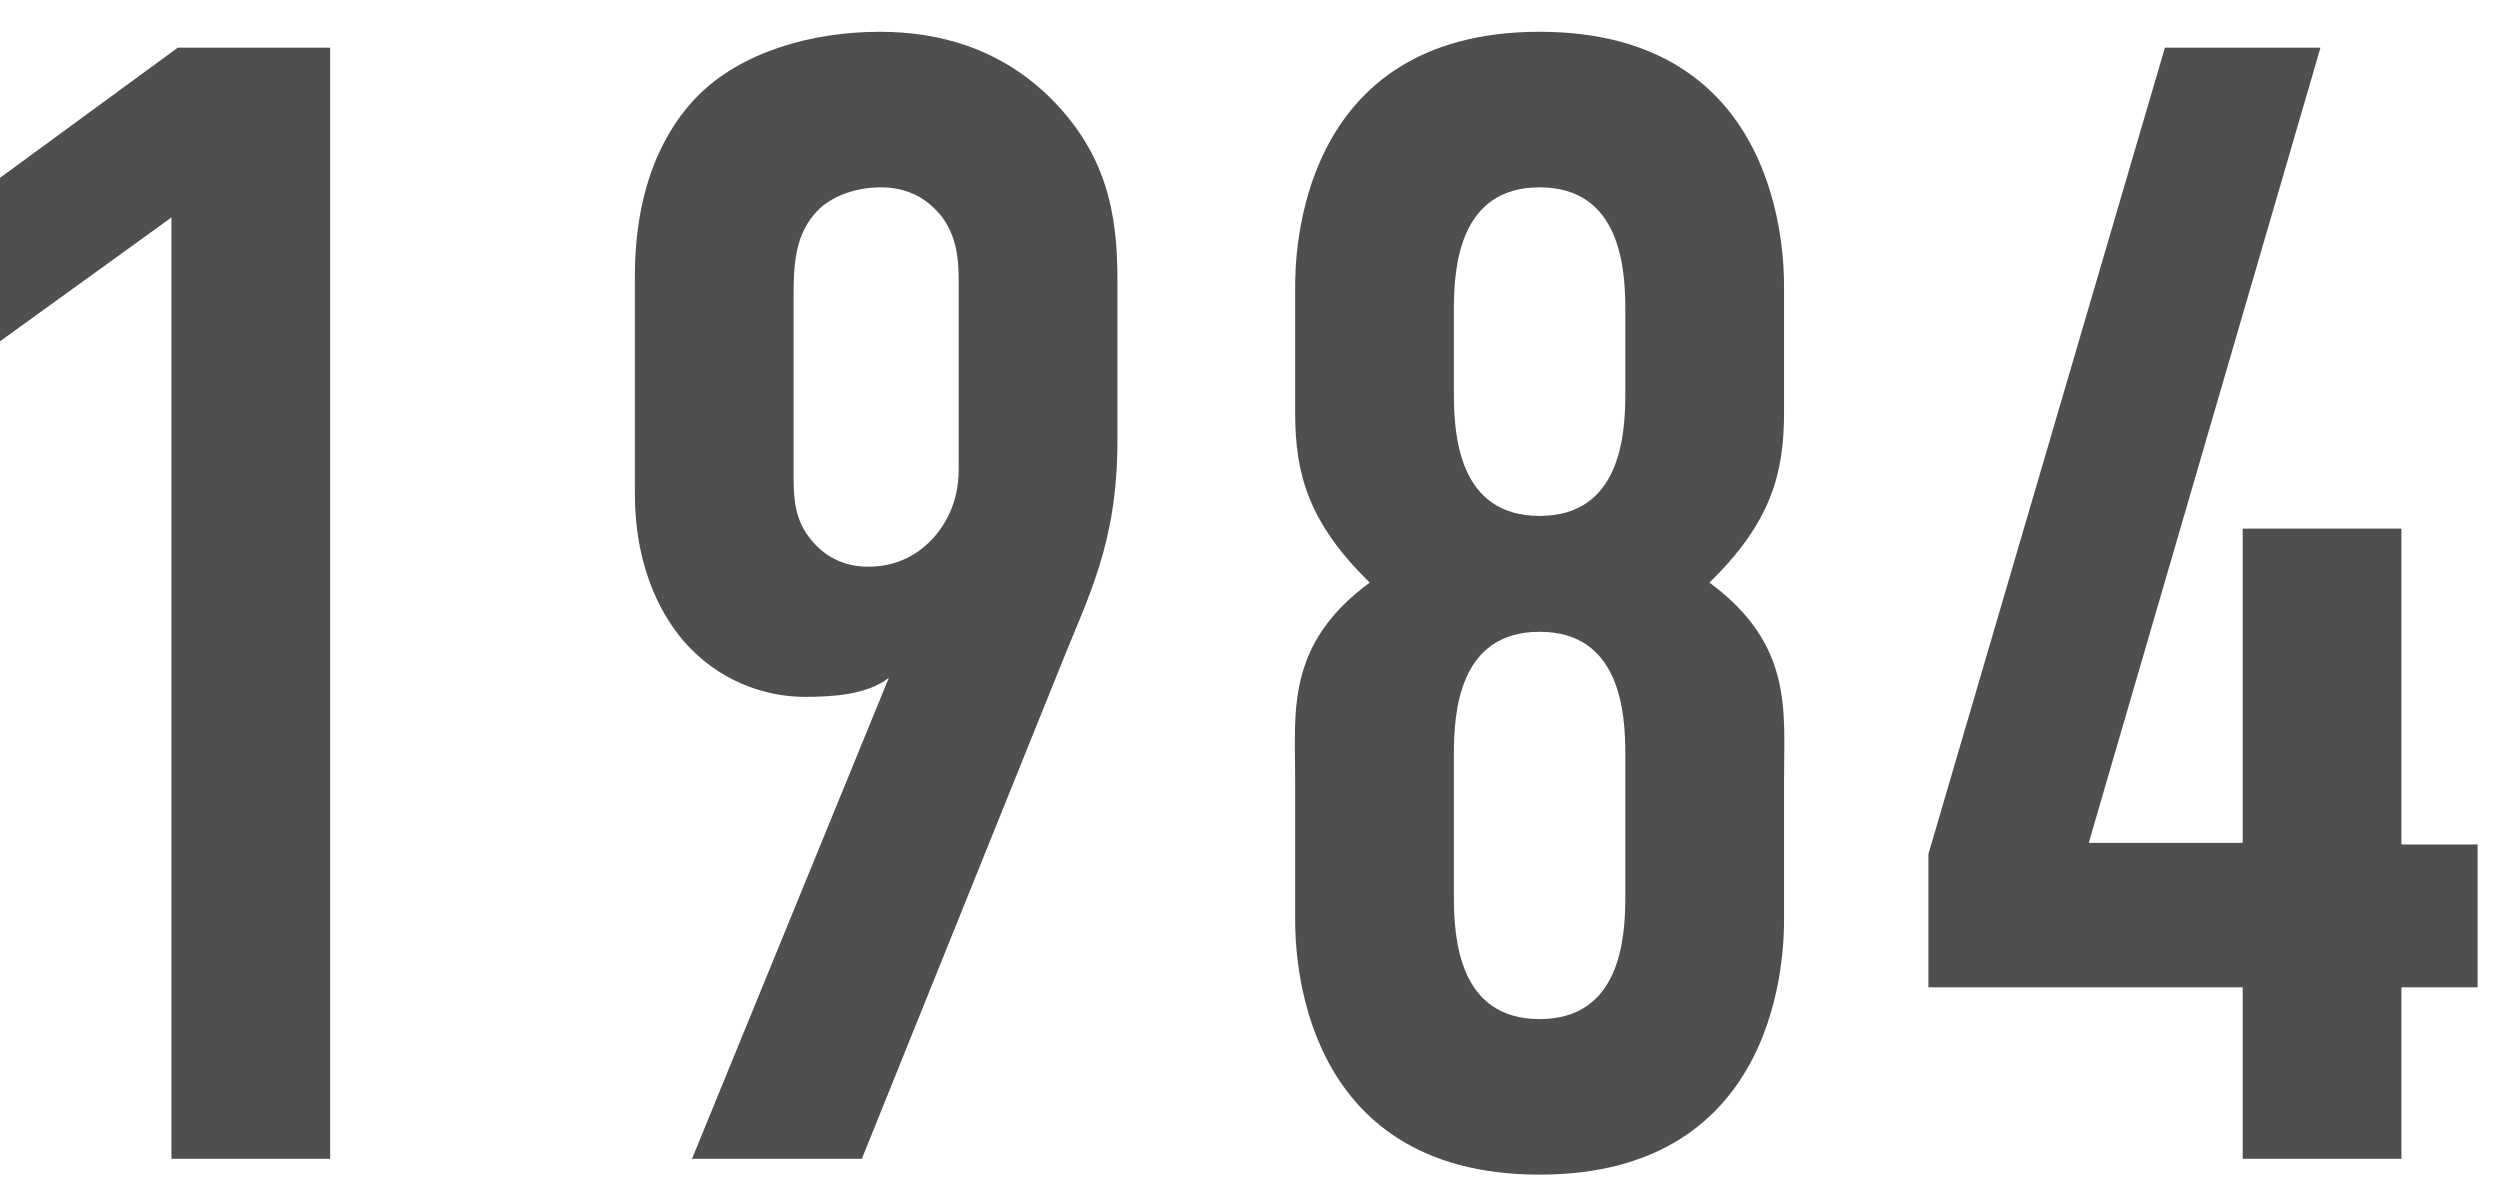 <svg width="63" height="30" viewBox="0 0 63 30" fill="none" xmlns="http://www.w3.org/2000/svg">
<g clip-path="url(#clip0_461_7605)">
<path d="M54.556 1.201H58.476L52.636 21.241H56.516V13.321H60.516V21.281H62.436V24.881H60.516V29.201H56.516V24.881H48.596V21.521L54.556 1.201Z" fill="#4F4F4F"/>
<path d="M44.958 7.241V10.401C44.958 11.921 44.638 13.161 43.078 14.681C45.197 16.241 44.958 17.921 44.958 19.641V23.161C44.958 23.921 44.917 29.601 38.797 29.601C32.678 29.601 32.638 23.921 32.638 23.161V19.641C32.638 17.921 32.398 16.241 34.517 14.681C32.958 13.161 32.638 11.921 32.638 10.401V7.241C32.638 6.481 32.678 0.801 38.797 0.801C44.917 0.801 44.958 6.481 44.958 7.241ZM40.958 9.921V7.801C40.958 6.761 40.837 4.721 38.797 4.721C36.758 4.721 36.638 6.761 36.638 7.801V9.921C36.638 10.961 36.758 13.001 38.797 13.001C40.837 13.001 40.958 10.961 40.958 9.921ZM40.958 22.601V19.001C40.958 17.961 40.837 15.921 38.797 15.921C36.758 15.921 36.638 17.961 36.638 19.001V22.601C36.638 23.641 36.758 25.681 38.797 25.681C40.837 25.681 40.958 23.641 40.958 22.601Z" fill="#4F4F4F"/>
<path d="M21.719 29.201H17.439L22.399 17.081C21.839 17.521 20.919 17.561 20.279 17.561C19.279 17.561 18.079 17.161 17.199 16.121C16.799 15.641 15.999 14.481 15.999 12.441V6.961C15.999 4.681 16.759 3.241 17.599 2.401C18.679 1.321 20.439 0.801 22.159 0.801C23.719 0.801 25.159 1.241 26.359 2.361C27.919 3.841 28.159 5.441 28.159 7.041V11.121C28.159 13.721 27.399 15.081 26.719 16.801L21.719 29.201ZM19.999 7.441V12.001C19.999 12.601 20.039 13.121 20.439 13.601C20.759 14.001 21.239 14.281 21.879 14.281C22.399 14.281 22.959 14.121 23.439 13.641C23.799 13.281 24.159 12.681 24.159 11.841V7.081C24.159 6.561 24.119 5.961 23.719 5.441C23.519 5.201 23.079 4.721 22.199 4.721C21.479 4.721 20.839 5.001 20.519 5.401C20.039 5.961 19.999 6.681 19.999 7.441Z" fill="#4F4F4F"/>
<path d="M4.32 29.201V5.481L0 8.601V4.481L4.48 1.201H8.32V29.201H4.32Z" fill="#4F4F4F"/>
</g>
<defs>
<clipPath id="clip0_461_7605">
<rect width="63" height="30" fill="white"/>
</clipPath>
</defs>
</svg>

